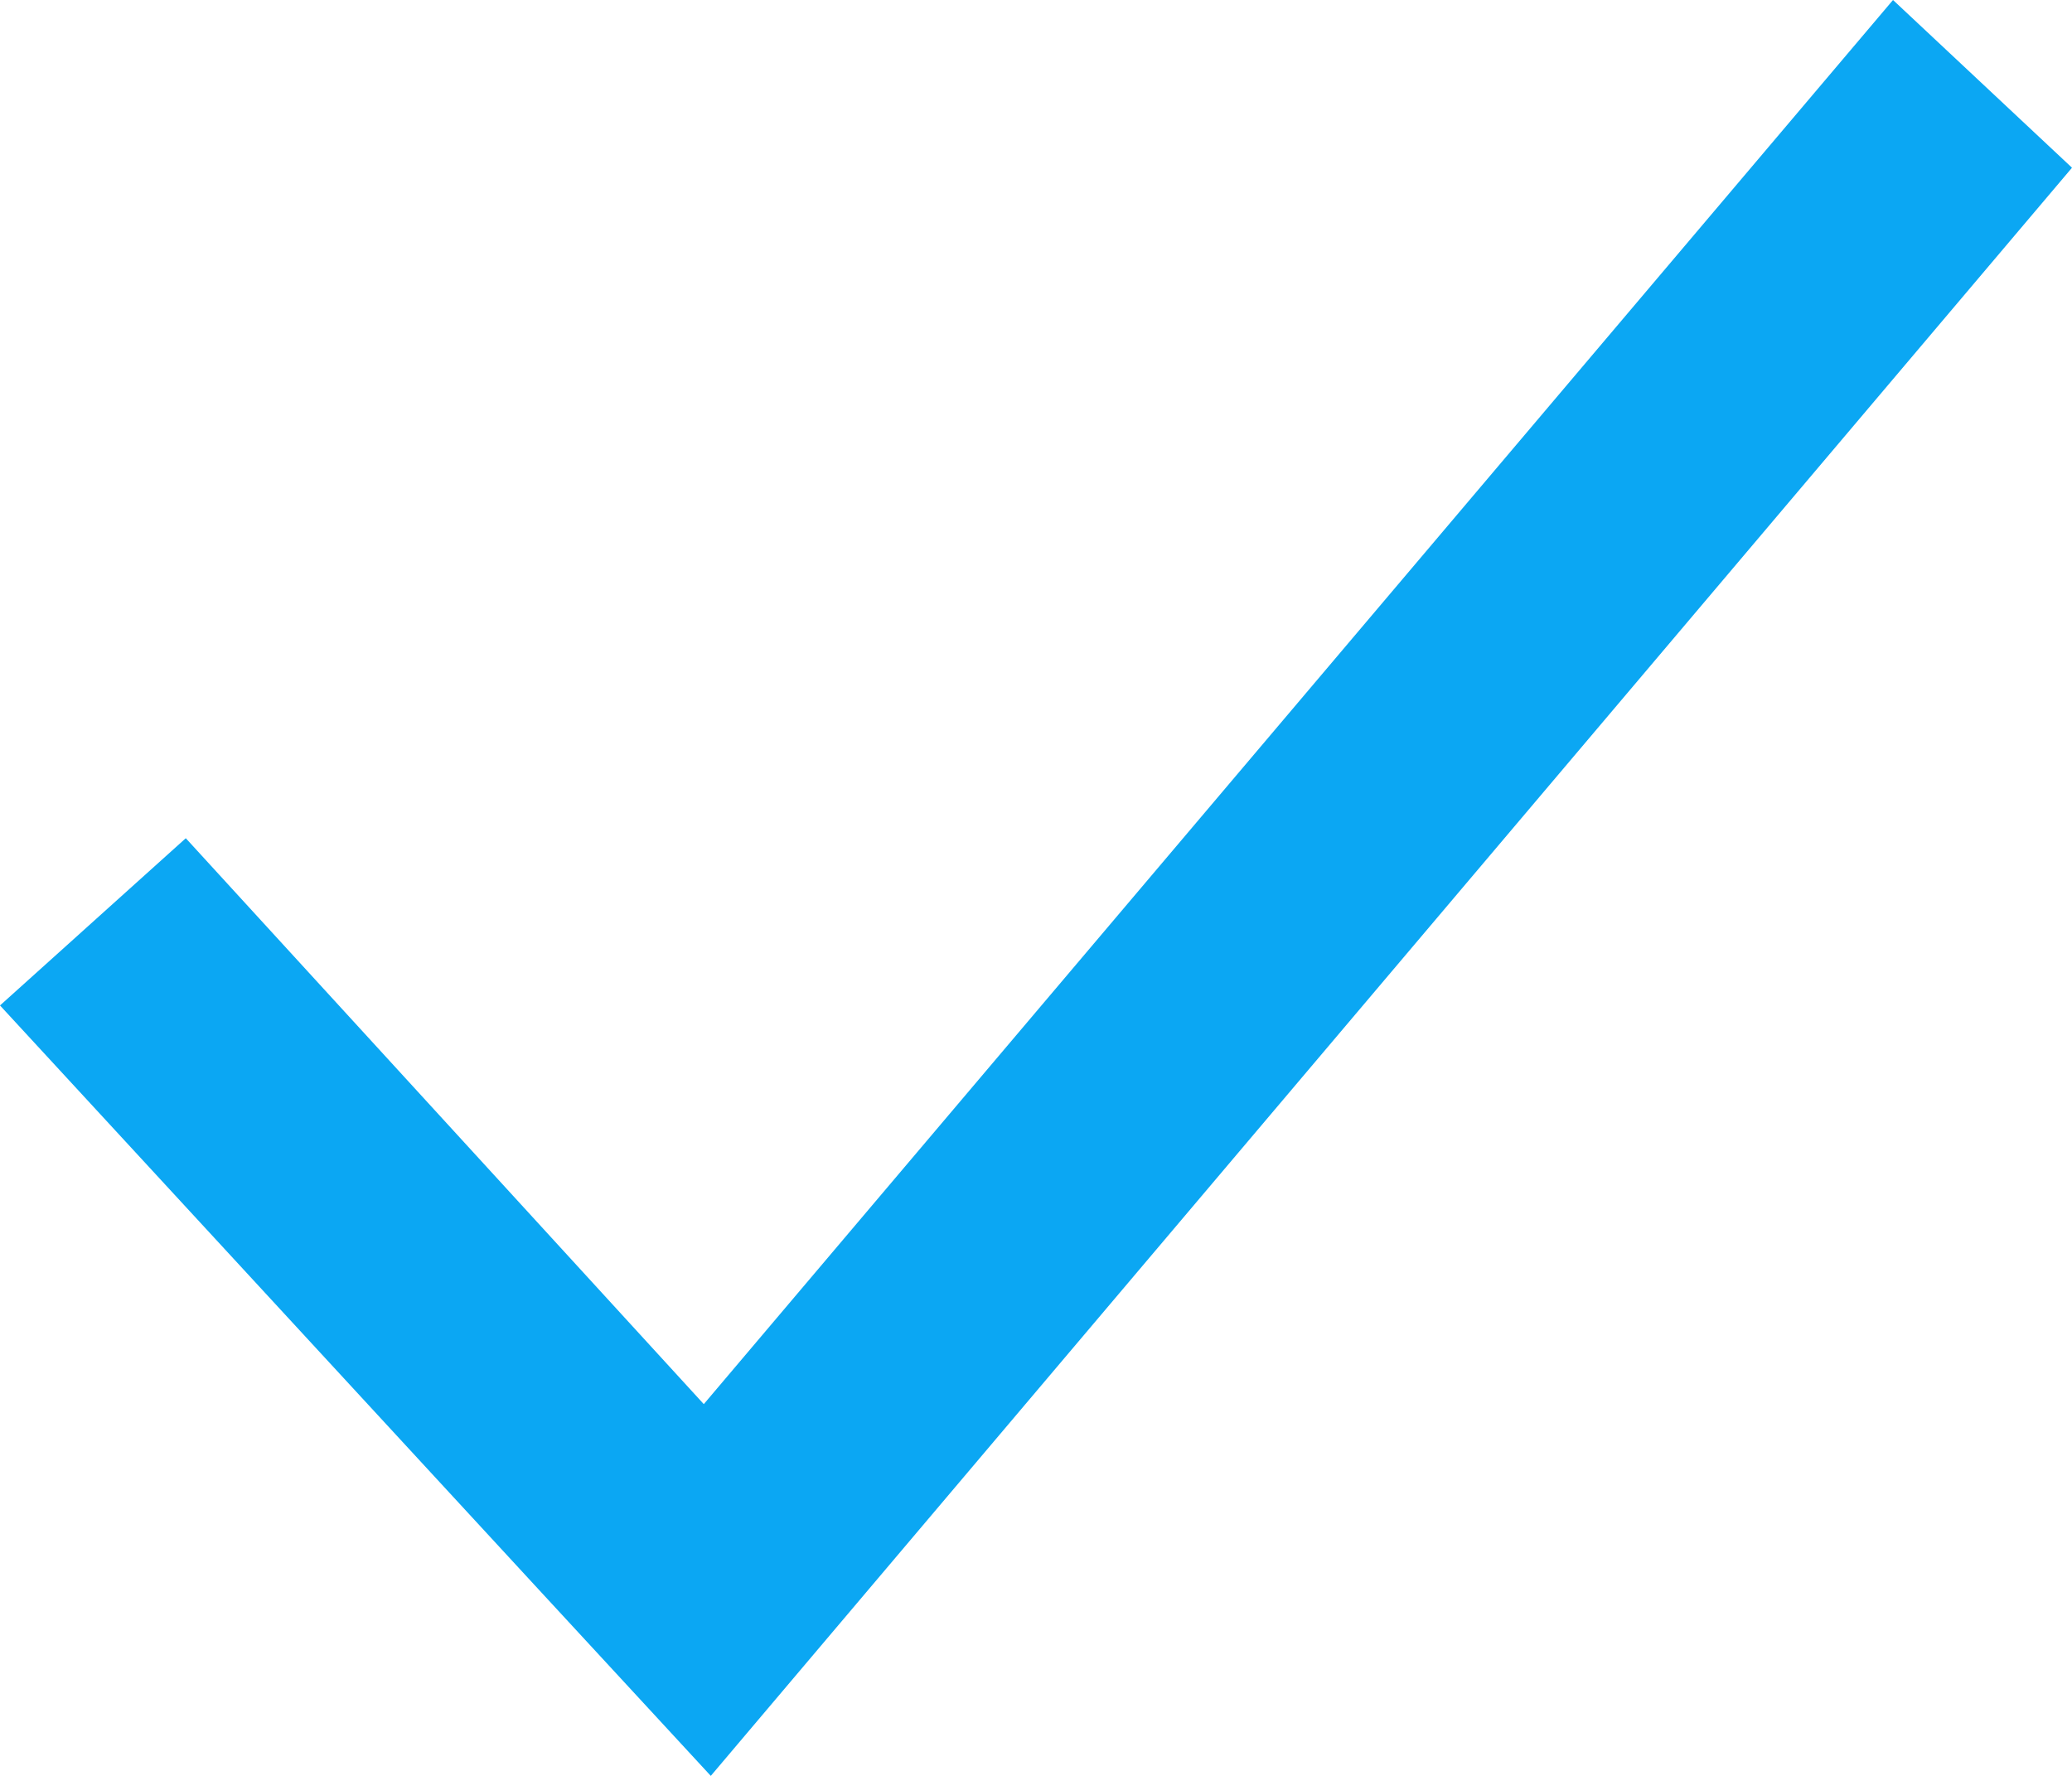 <?xml version="1.0" encoding="UTF-8"?>
<svg xmlns="http://www.w3.org/2000/svg" width="21" height="18" viewBox="0 0 21 18" fill="none">
  <path d="M7.204 18C4.8 15.399 2.43 12.824 0 10.191L1.883 8.496L7.133 14.232L19.186 0L21 1.7L7.204 18Z" fill="#0BA7F3"></path>
</svg>
